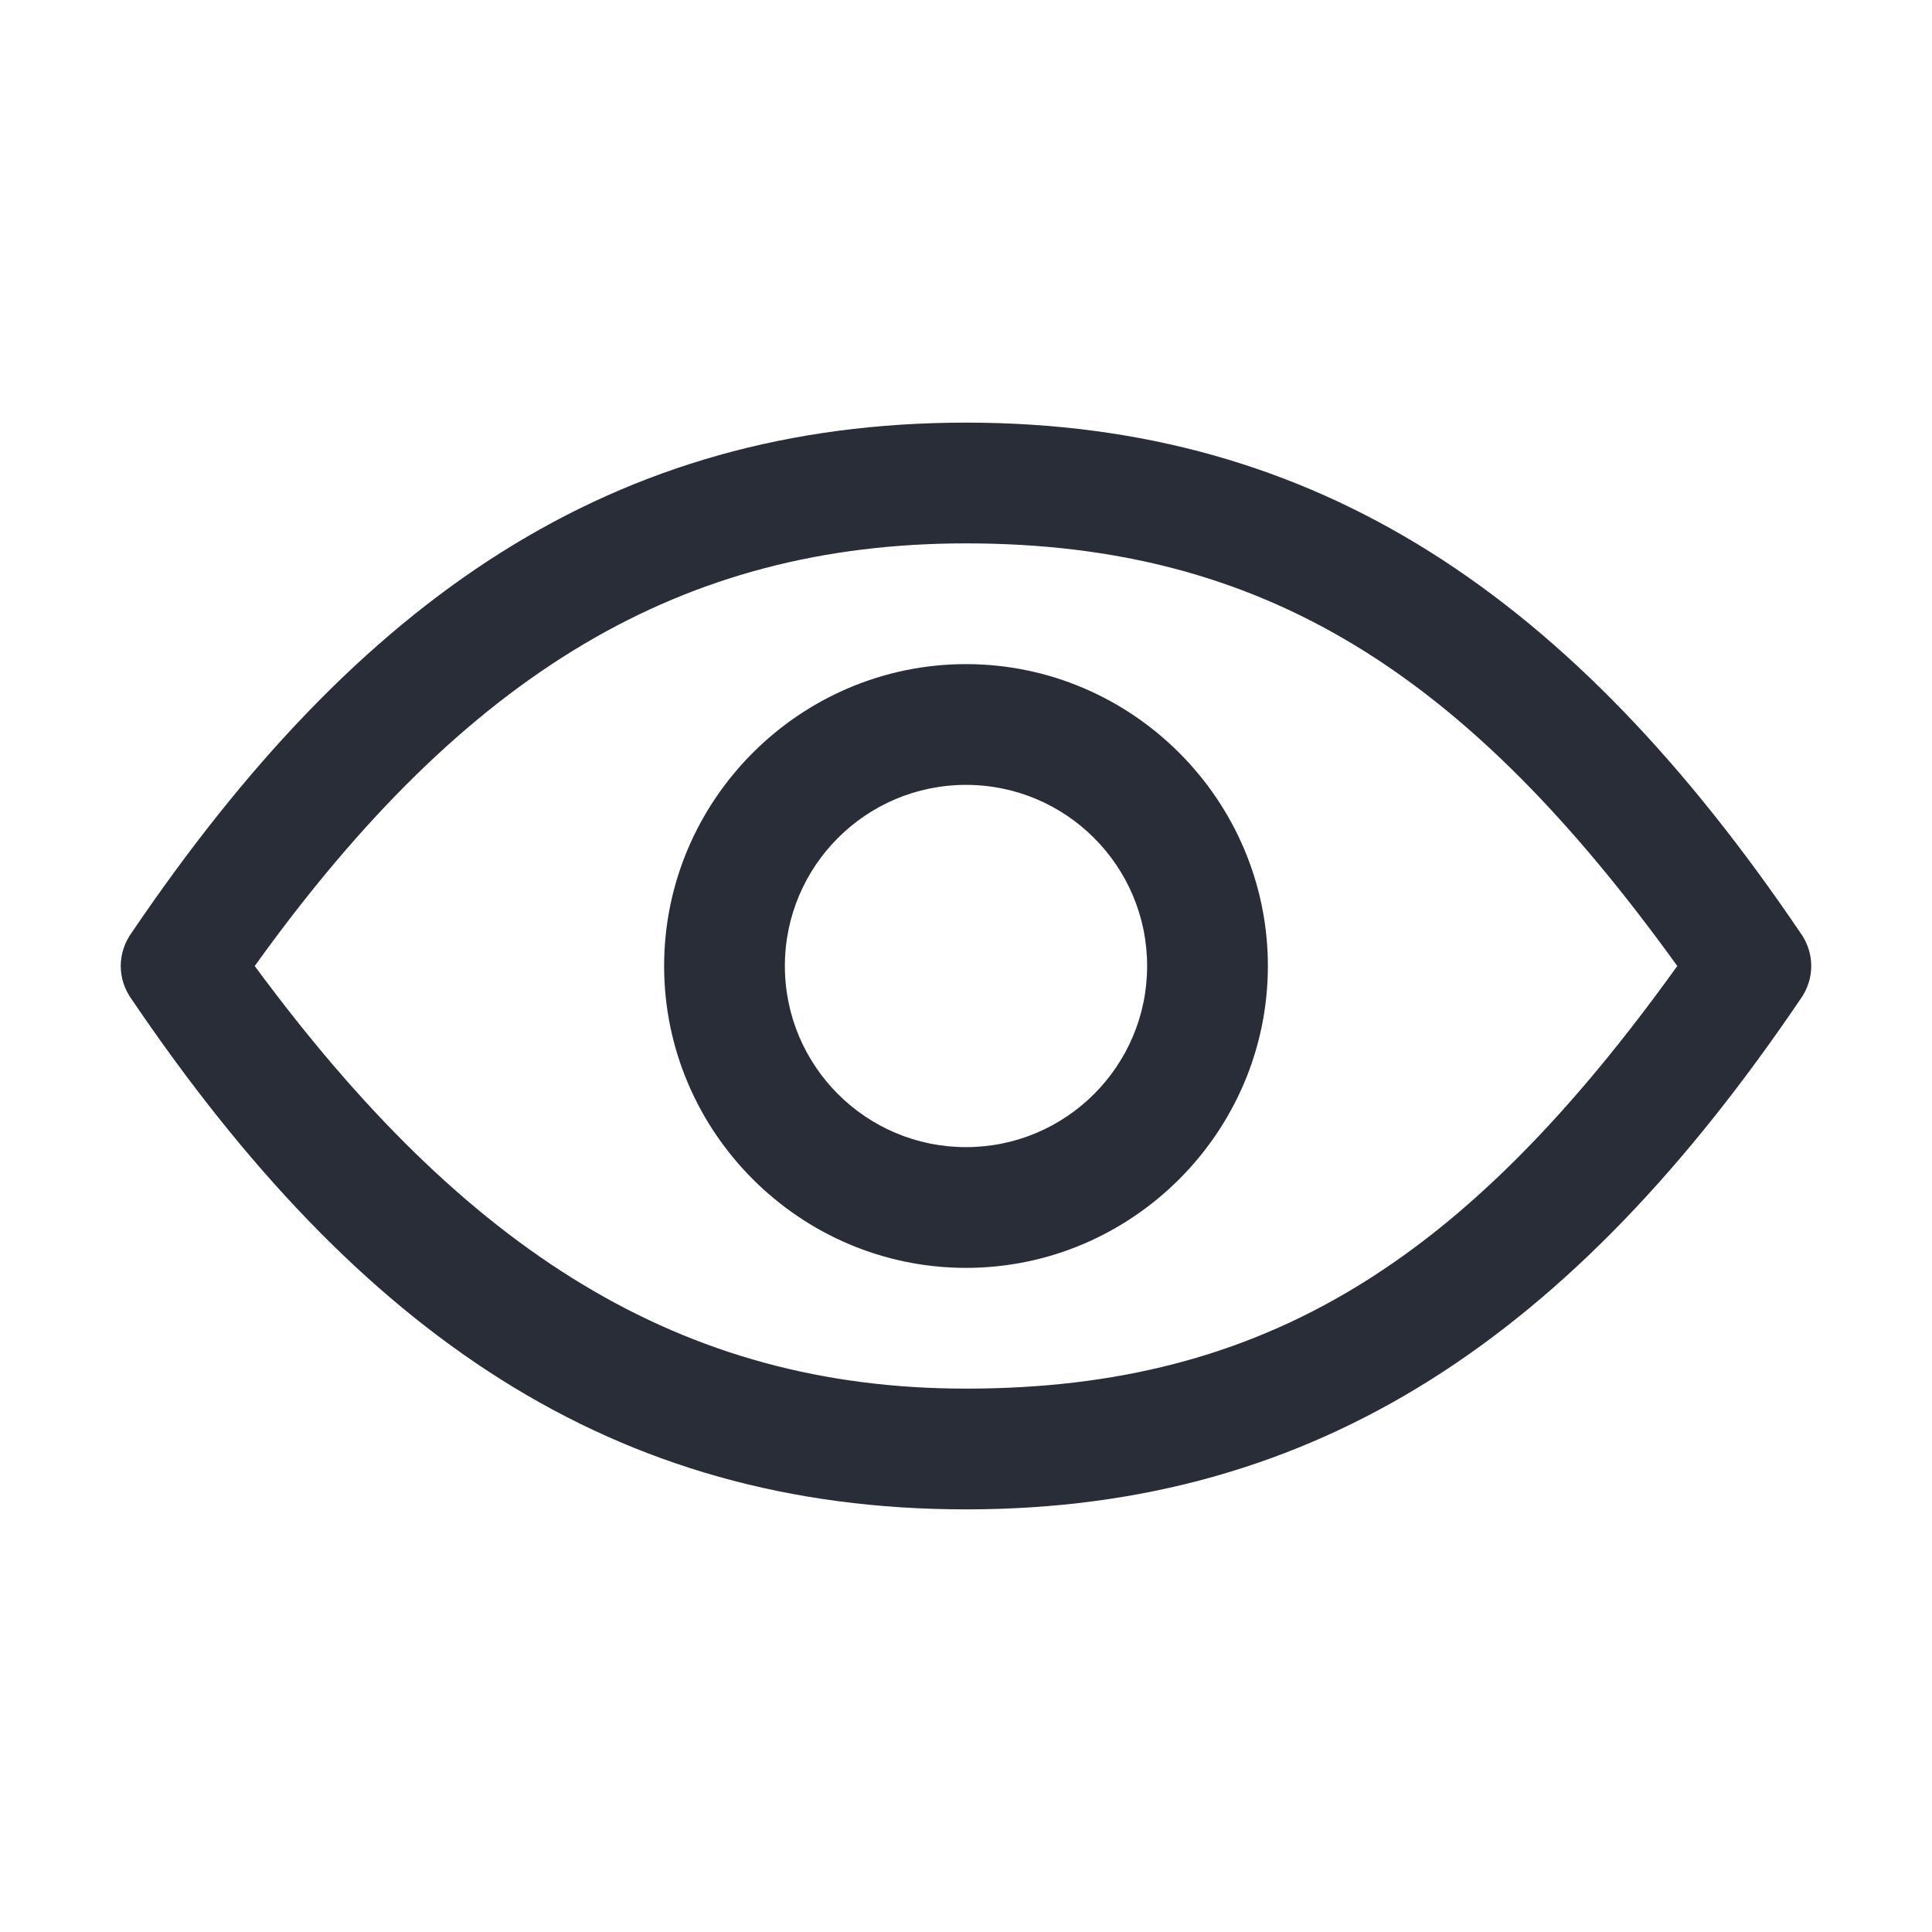 <svg width="32" height="32" viewBox="0 0 32 32" fill="none" xmlns="http://www.w3.org/2000/svg">
<g clip-path="url(#clip0_7823_54562)">
<path fill-rule="evenodd" clip-rule="evenodd" d="M16 7C21.844 7 26.062 9.906 29.812 15.438C29.938 15.609 30 15.805 30 16C30 16.195 29.938 16.391 29.812 16.562C26.062 22.094 21.844 25 16 25C10.156 25 5.938 22.094 2.188 16.562C2.062 16.391 2 16.195 2 16C2 15.805 2.062 15.609 2.188 15.438C5.938 9.906 10.156 7 16 7ZM16 9C11.312 9 7.719 11.125 4.219 16C7.702 20.726 11.281 23 16 23C20.969 23 24.281 20.875 27.781 16C24.312 11.188 20.969 9 16 9ZM16 11C18.75 11 21 13.25 21 16C21 18.75 18.75 21 16 21C13.25 21 11 18.75 11 16C11 13.25 13.25 11 16 11ZM16 13C14.344 13 13 14.344 13 16C13 17.656 14.344 19 16 19C17.656 19 19 17.656 19 16C19 14.344 17.656 13 16 13Z" fill="#282D37"/>
</g>
<defs>
<clipPath id="clip0_7823_54562">
<rect width="32" height="32" fill="white"/>
</clipPath>
</defs>
</svg>
